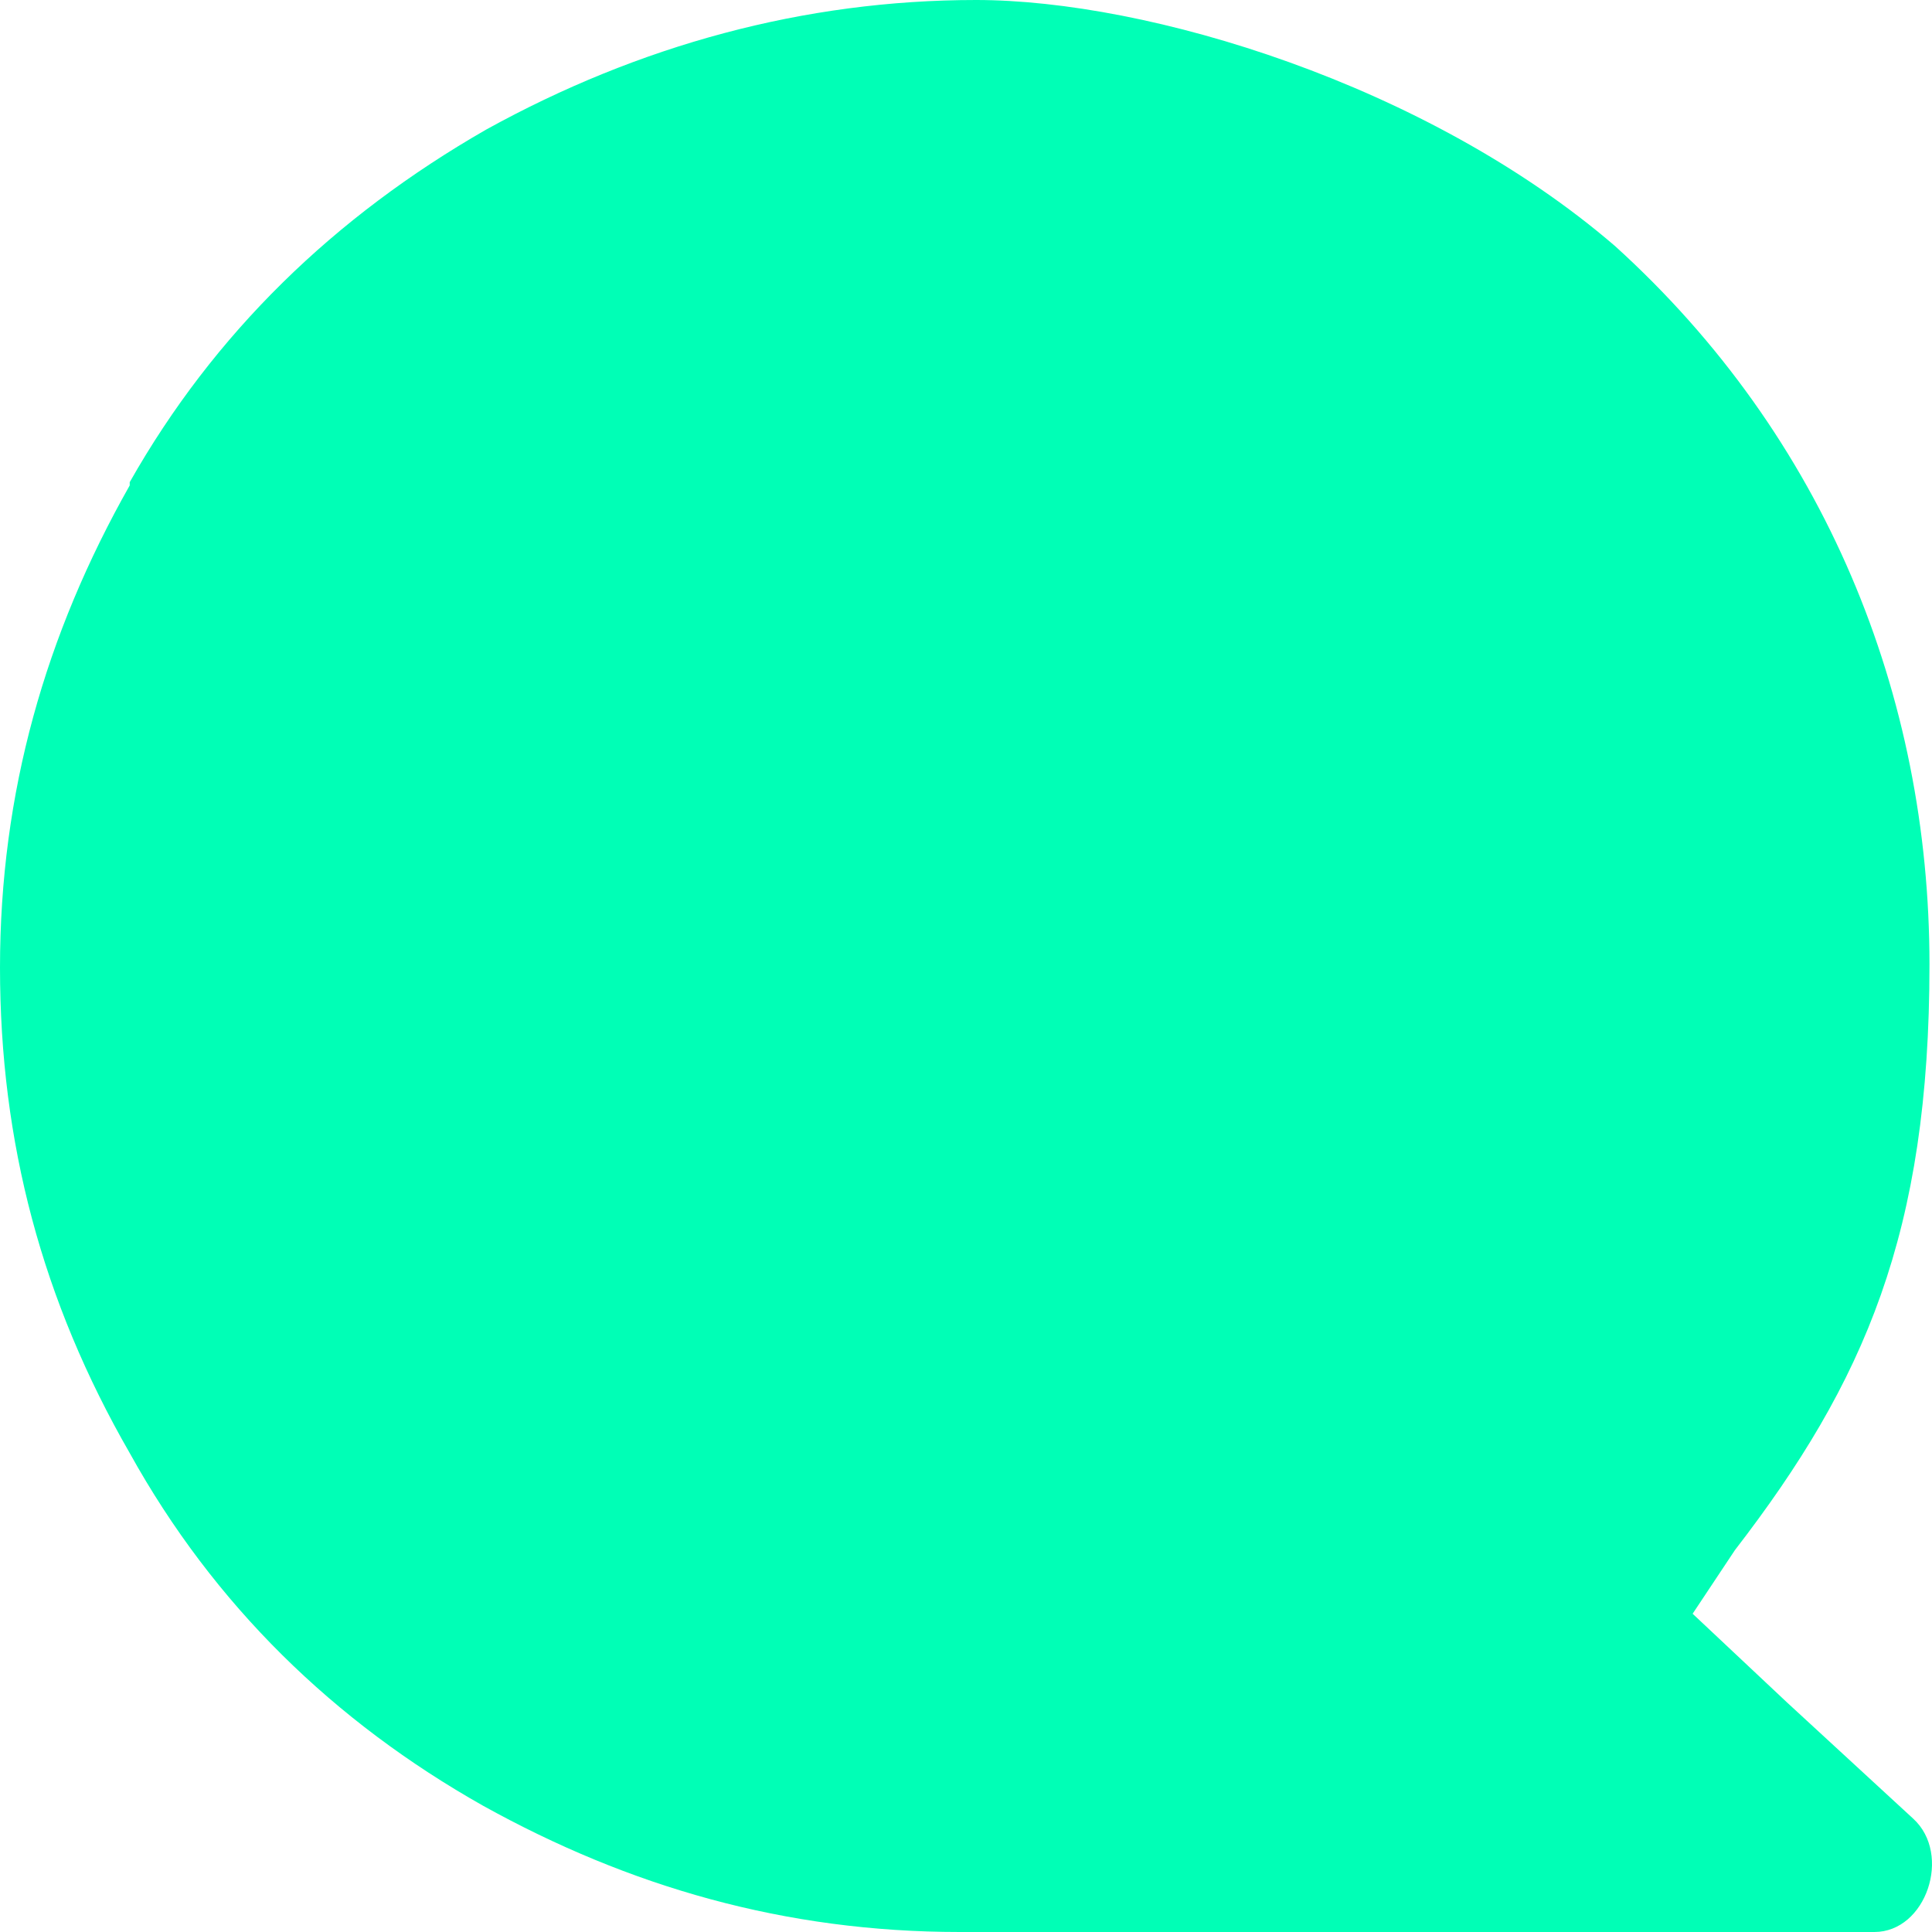 <svg width="108" height="108" viewBox="0 0 108 108" fill="none" xmlns="http://www.w3.org/2000/svg">
<path d="M7.251 26.955C11.964 18.633 18.671 12.121 27.191 7.236C35.711 2.533 44.956 0 54.564 0C64.172 0 79.761 4.704 90.275 13.749C102.058 24.422 107.859 38.895 107.859 53.91C107.859 68.925 104.233 77.246 96.983 86.653L94.619 90.209L99.883 95.156L106.953 101.668C109.128 103.658 107.678 108 104.777 108H87.556H76.68H53.658C43.869 108 35.167 105.467 27.01 100.945C18.671 96.241 11.964 89.729 7.251 81.226C2.357 72.724 0 63.859 0 54.09C0 44.322 2.538 35.457 7.251 27.136V26.955Z" fill="#00FFB6"/>
</svg>

